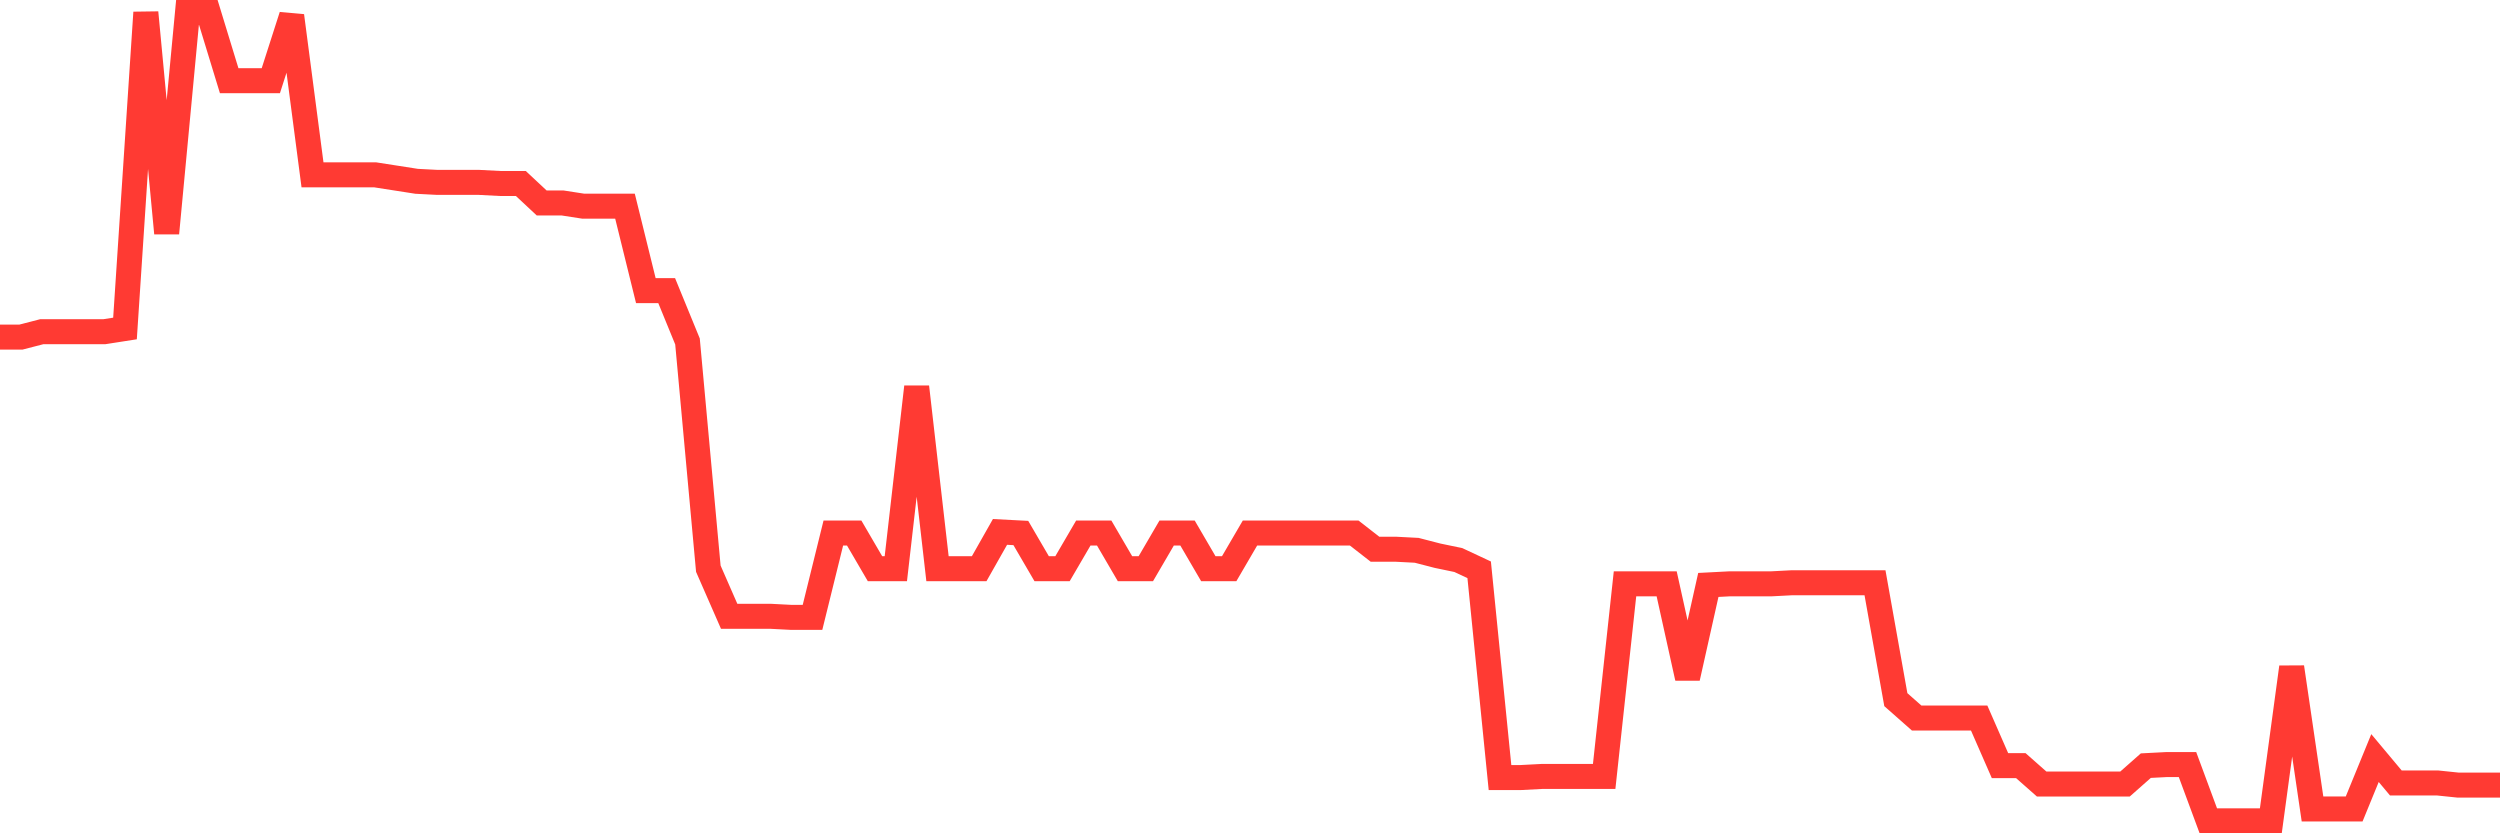 <svg
  xmlns="http://www.w3.org/2000/svg"
  xmlns:xlink="http://www.w3.org/1999/xlink"
  width="120"
  height="40"
  viewBox="0 0 120 40"
  preserveAspectRatio="none"
>
  <polyline
    points="0,16.182 1,16.182 2,15.923 3,15.923 4,15.923 5,15.923 6,15.767 7,0.6 8,11.196 9,0.6 10,0.6 11,3.872 12,3.872 13,3.872 14,0.756 15,8.391 16,8.391 17,8.391 18,8.391 19,8.547 20,8.703 21,8.755 22,8.755 23,8.755 24,8.807 25,8.807 26,9.742 27,9.742 28,9.897 29,9.897 30,9.897 31,13.949 32,13.949 33,16.39 34,27.298 35,29.583 36,29.583 37,29.583 38,29.635 39,29.635 40,25.584 41,25.584 42,27.298 43,27.298 44,18.572 45,27.298 46,27.298 47,27.298 48,25.532 49,25.584 50,27.298 51,27.298 52,25.584 53,25.584 54,27.298 55,27.298 56,25.584 57,25.584 58,27.298 59,27.298 60,25.584 61,25.584 62,25.584 63,25.584 64,25.584 65,25.584 66,26.363 67,26.363 68,26.415 69,26.674 70,26.882 71,27.35 72,37.322 73,37.322 74,37.27 75,37.27 76,37.27 77,37.27 78,28.025 79,28.025 80,28.025 81,32.544 82,28.077 83,28.025 84,28.025 85,28.025 86,27.973 87,27.973 88,27.973 89,27.973 90,27.973 91,33.583 92,34.466 93,34.466 94,34.466 95,34.466 96,36.751 97,36.751 98,37.634 99,37.634 100,37.634 101,37.634 102,37.634 103,36.751 104,36.699 105,36.699 106,39.4 107,39.4 108,39.4 109,39.4 110,32.024 111,38.829 112,38.829 113,38.829 114,36.387 115,37.582 116,37.582 117,37.582 118,37.686 119,37.686 120,37.686"
    fill="none"
    stroke="#ff3a33"
    stroke-width="1.2"
  >
  </polyline>
</svg>